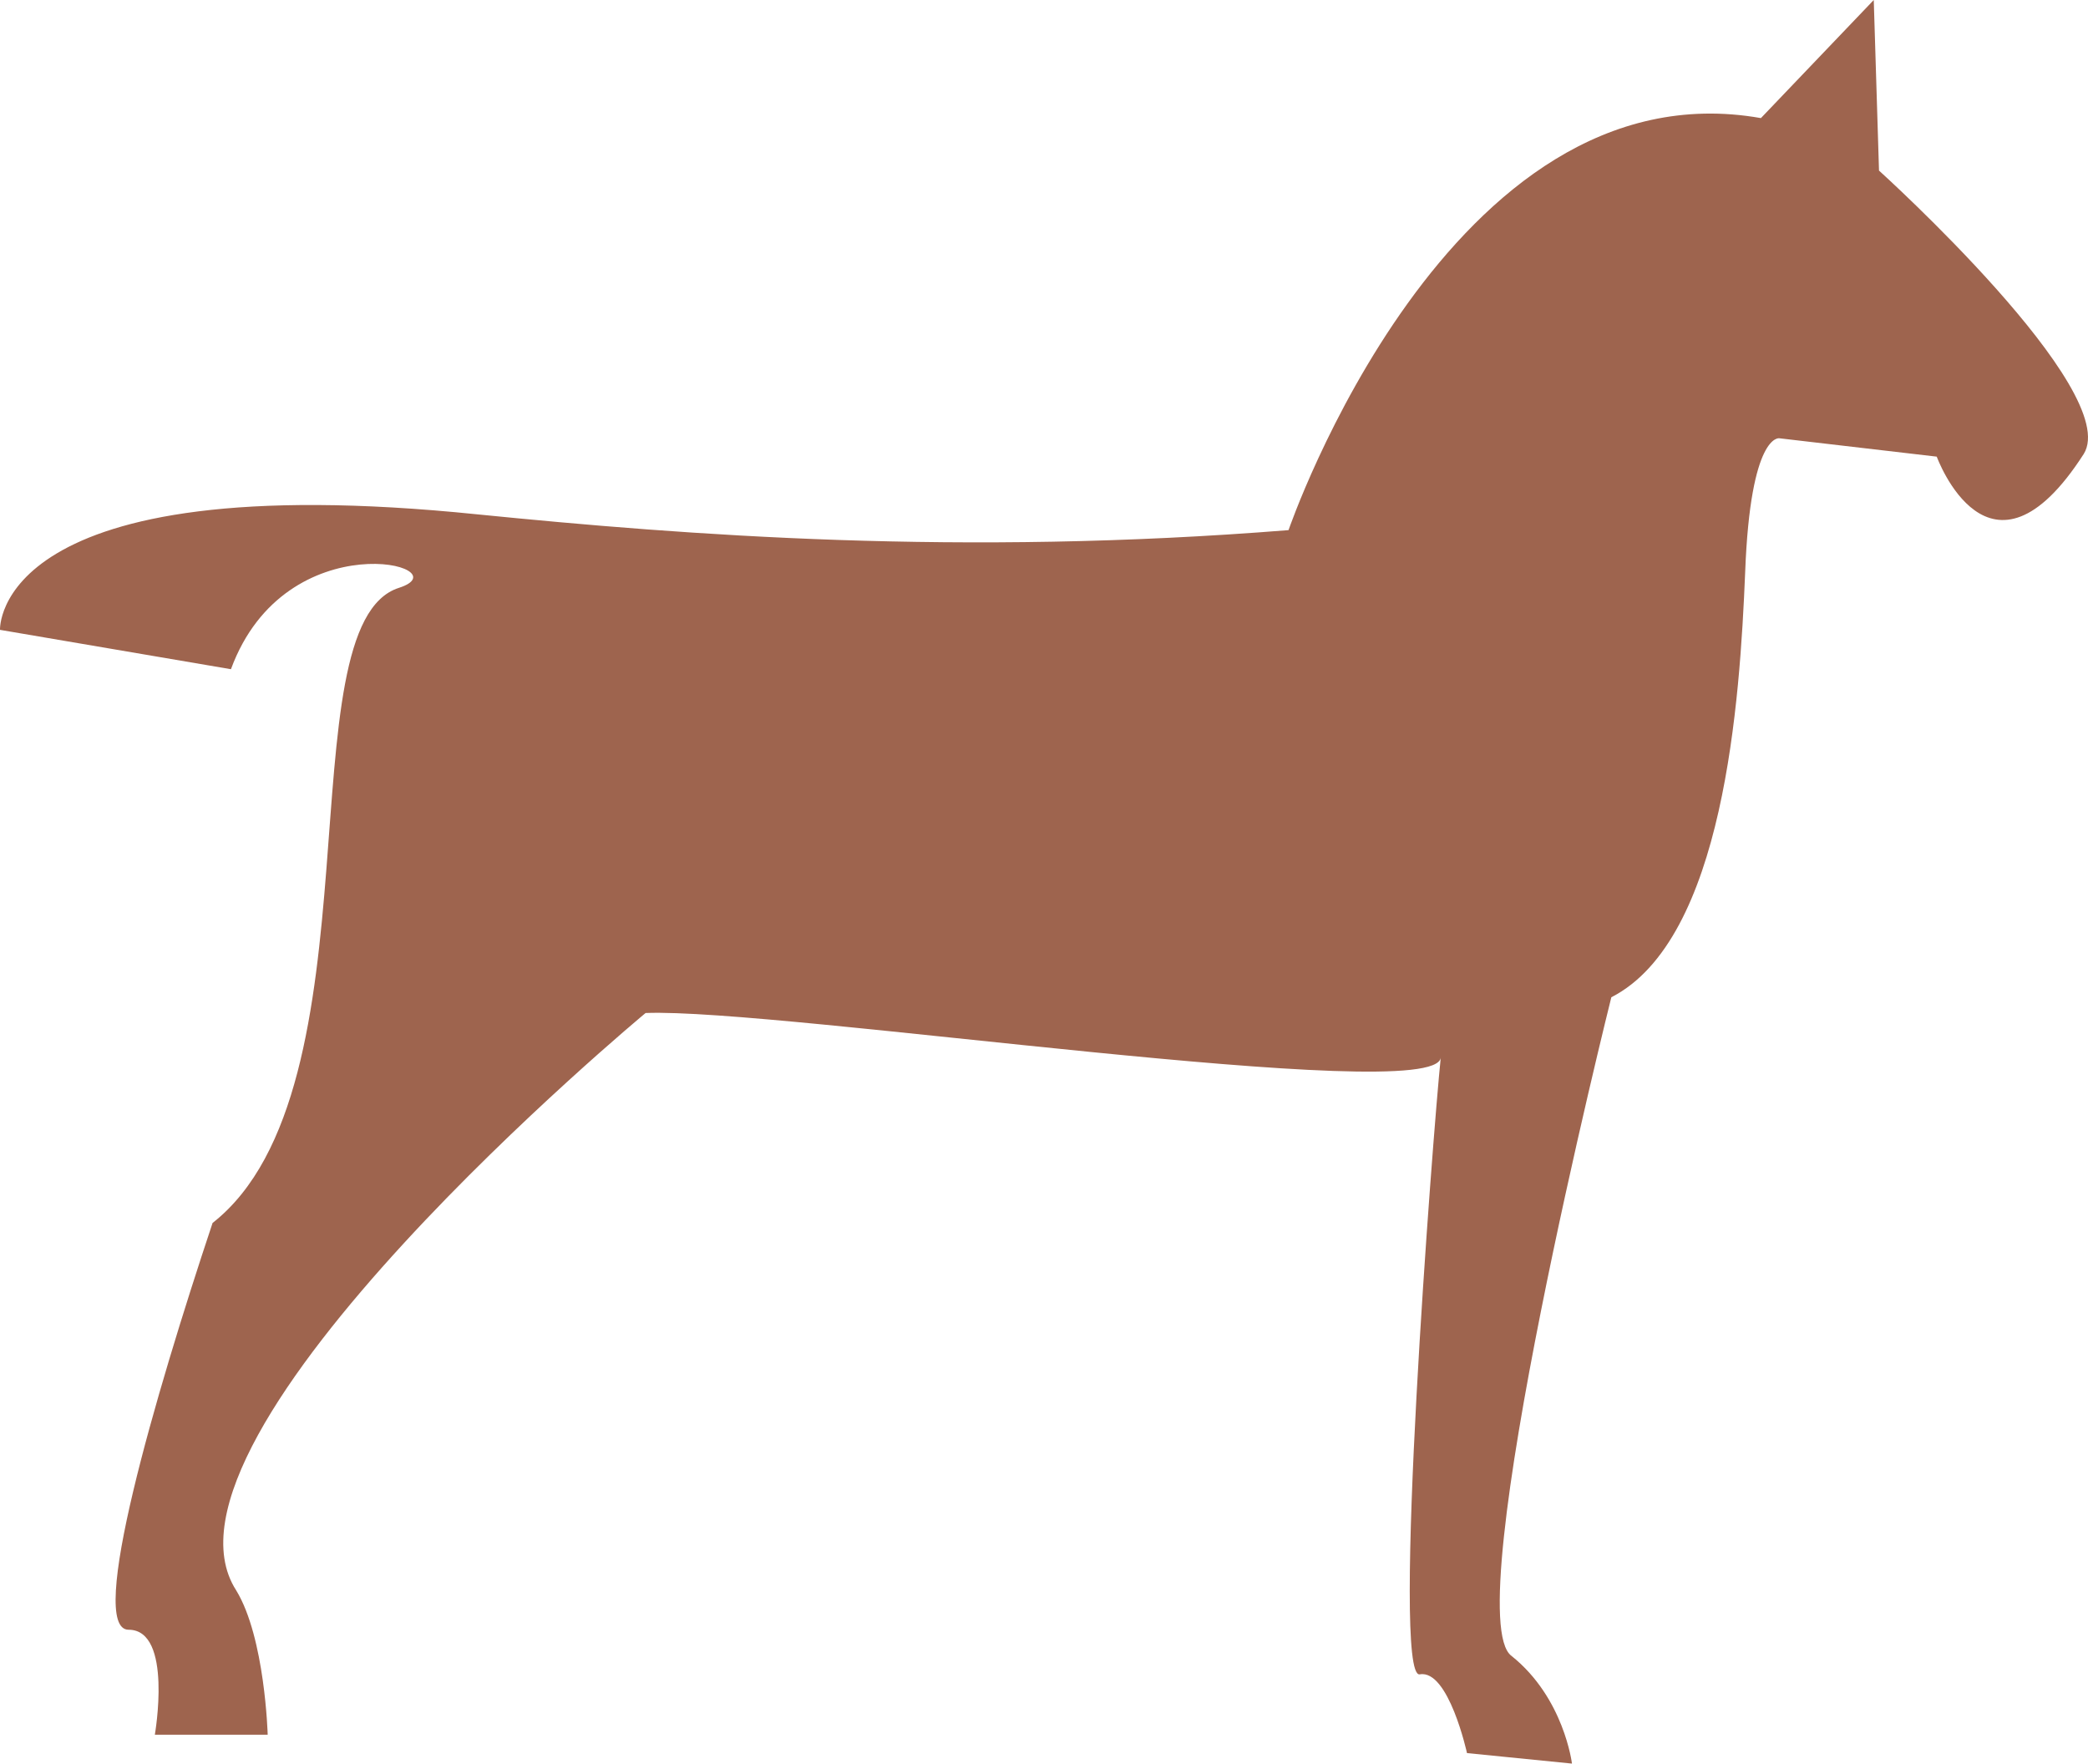<svg xmlns="http://www.w3.org/2000/svg" width="596.73" height="504"><path fill="#9e644e" fill-rule="evenodd" d="M503.252 33.75 535.502 0l1.5 48.75s69.75 63 58.5 81c-27 42-42 .75-42 .75l-45-5.25s-8.25-1.5-9.75 38.25c-1.5 36.75-6 105-38.25 121.5 0 0-44.25 177-28.5 188.25 15 12 17.25 30.75 17.25 30.75l-30-3s-5.25-24-13.5-22.5 3.75-154.5 6-176.25c-1.5 14.25-189-14.25-227.25-12.75 0 0-145.5 120.75-117 165 8.25 13.5 9 41.25 9 41.25h-32.25s5.25-30-7.5-30c-12 0 7.5-66.75 24-116.25 48.75-38.25 20.25-171 53.25-181.5 18.75-6-32.25-19.5-48 23.25L.002 180s-2.25-47.25 136.5-33c60 6 138 12 231.75 4.5 0 0 45.75-133.5 135-117.75"/></svg>
